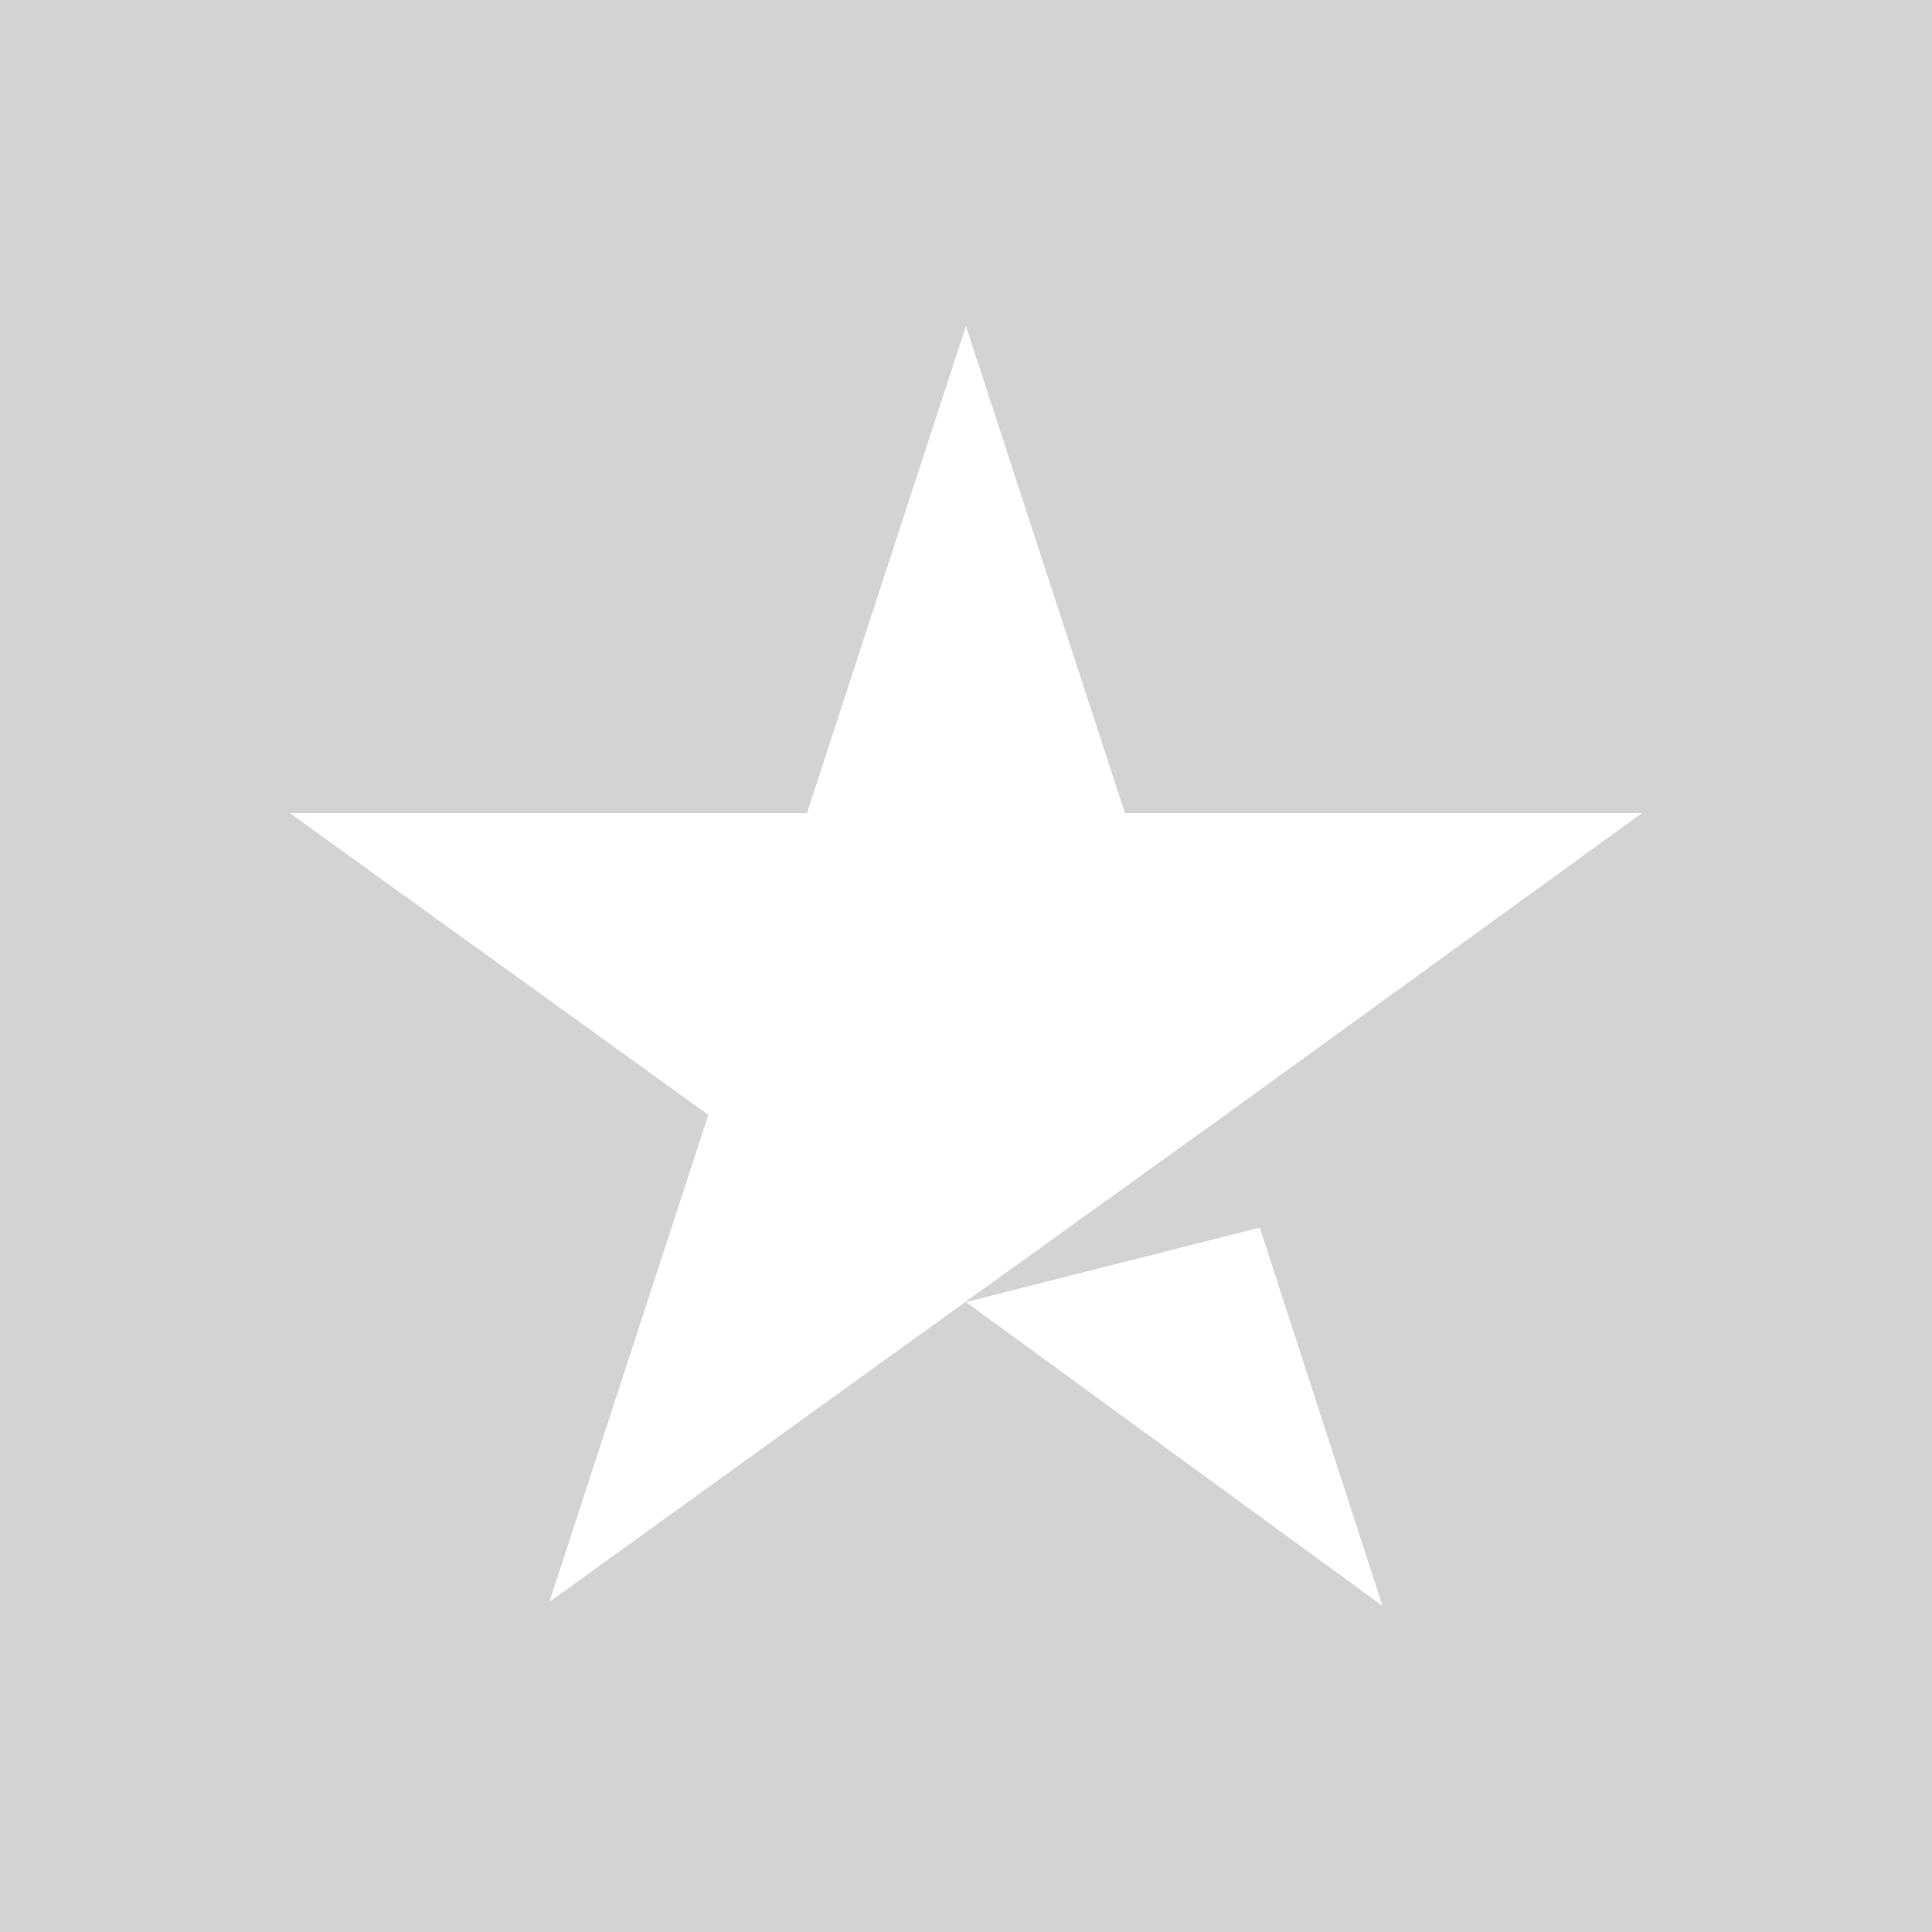 <svg width="32" height="32" viewBox="0 0 32 32" fill="none" xmlns="http://www.w3.org/2000/svg">
<rect x="0" y="0" width="32" height="32" fill="#333333" stroke="none"/>
<g clip-path="url(#clip0_571_15150)">
<path d="M32 0H0V32H32V0Z" fill="#D3D3D3"/>
<path d="M15.999 21.566L20.866 20.333L22.899 26.599L15.999 21.566ZM27.199 13.466H18.632L15.999 5.399L13.366 13.466H4.799L11.732 18.466L9.099 26.533L16.032 21.533L20.299 18.466L27.199 13.466Z" fill="white"/>
</g>
<defs>
<clipPath id="clip0_571_15150">
<rect width="32" height="32" fill="white"/>
</clipPath>
</defs>
</svg>
